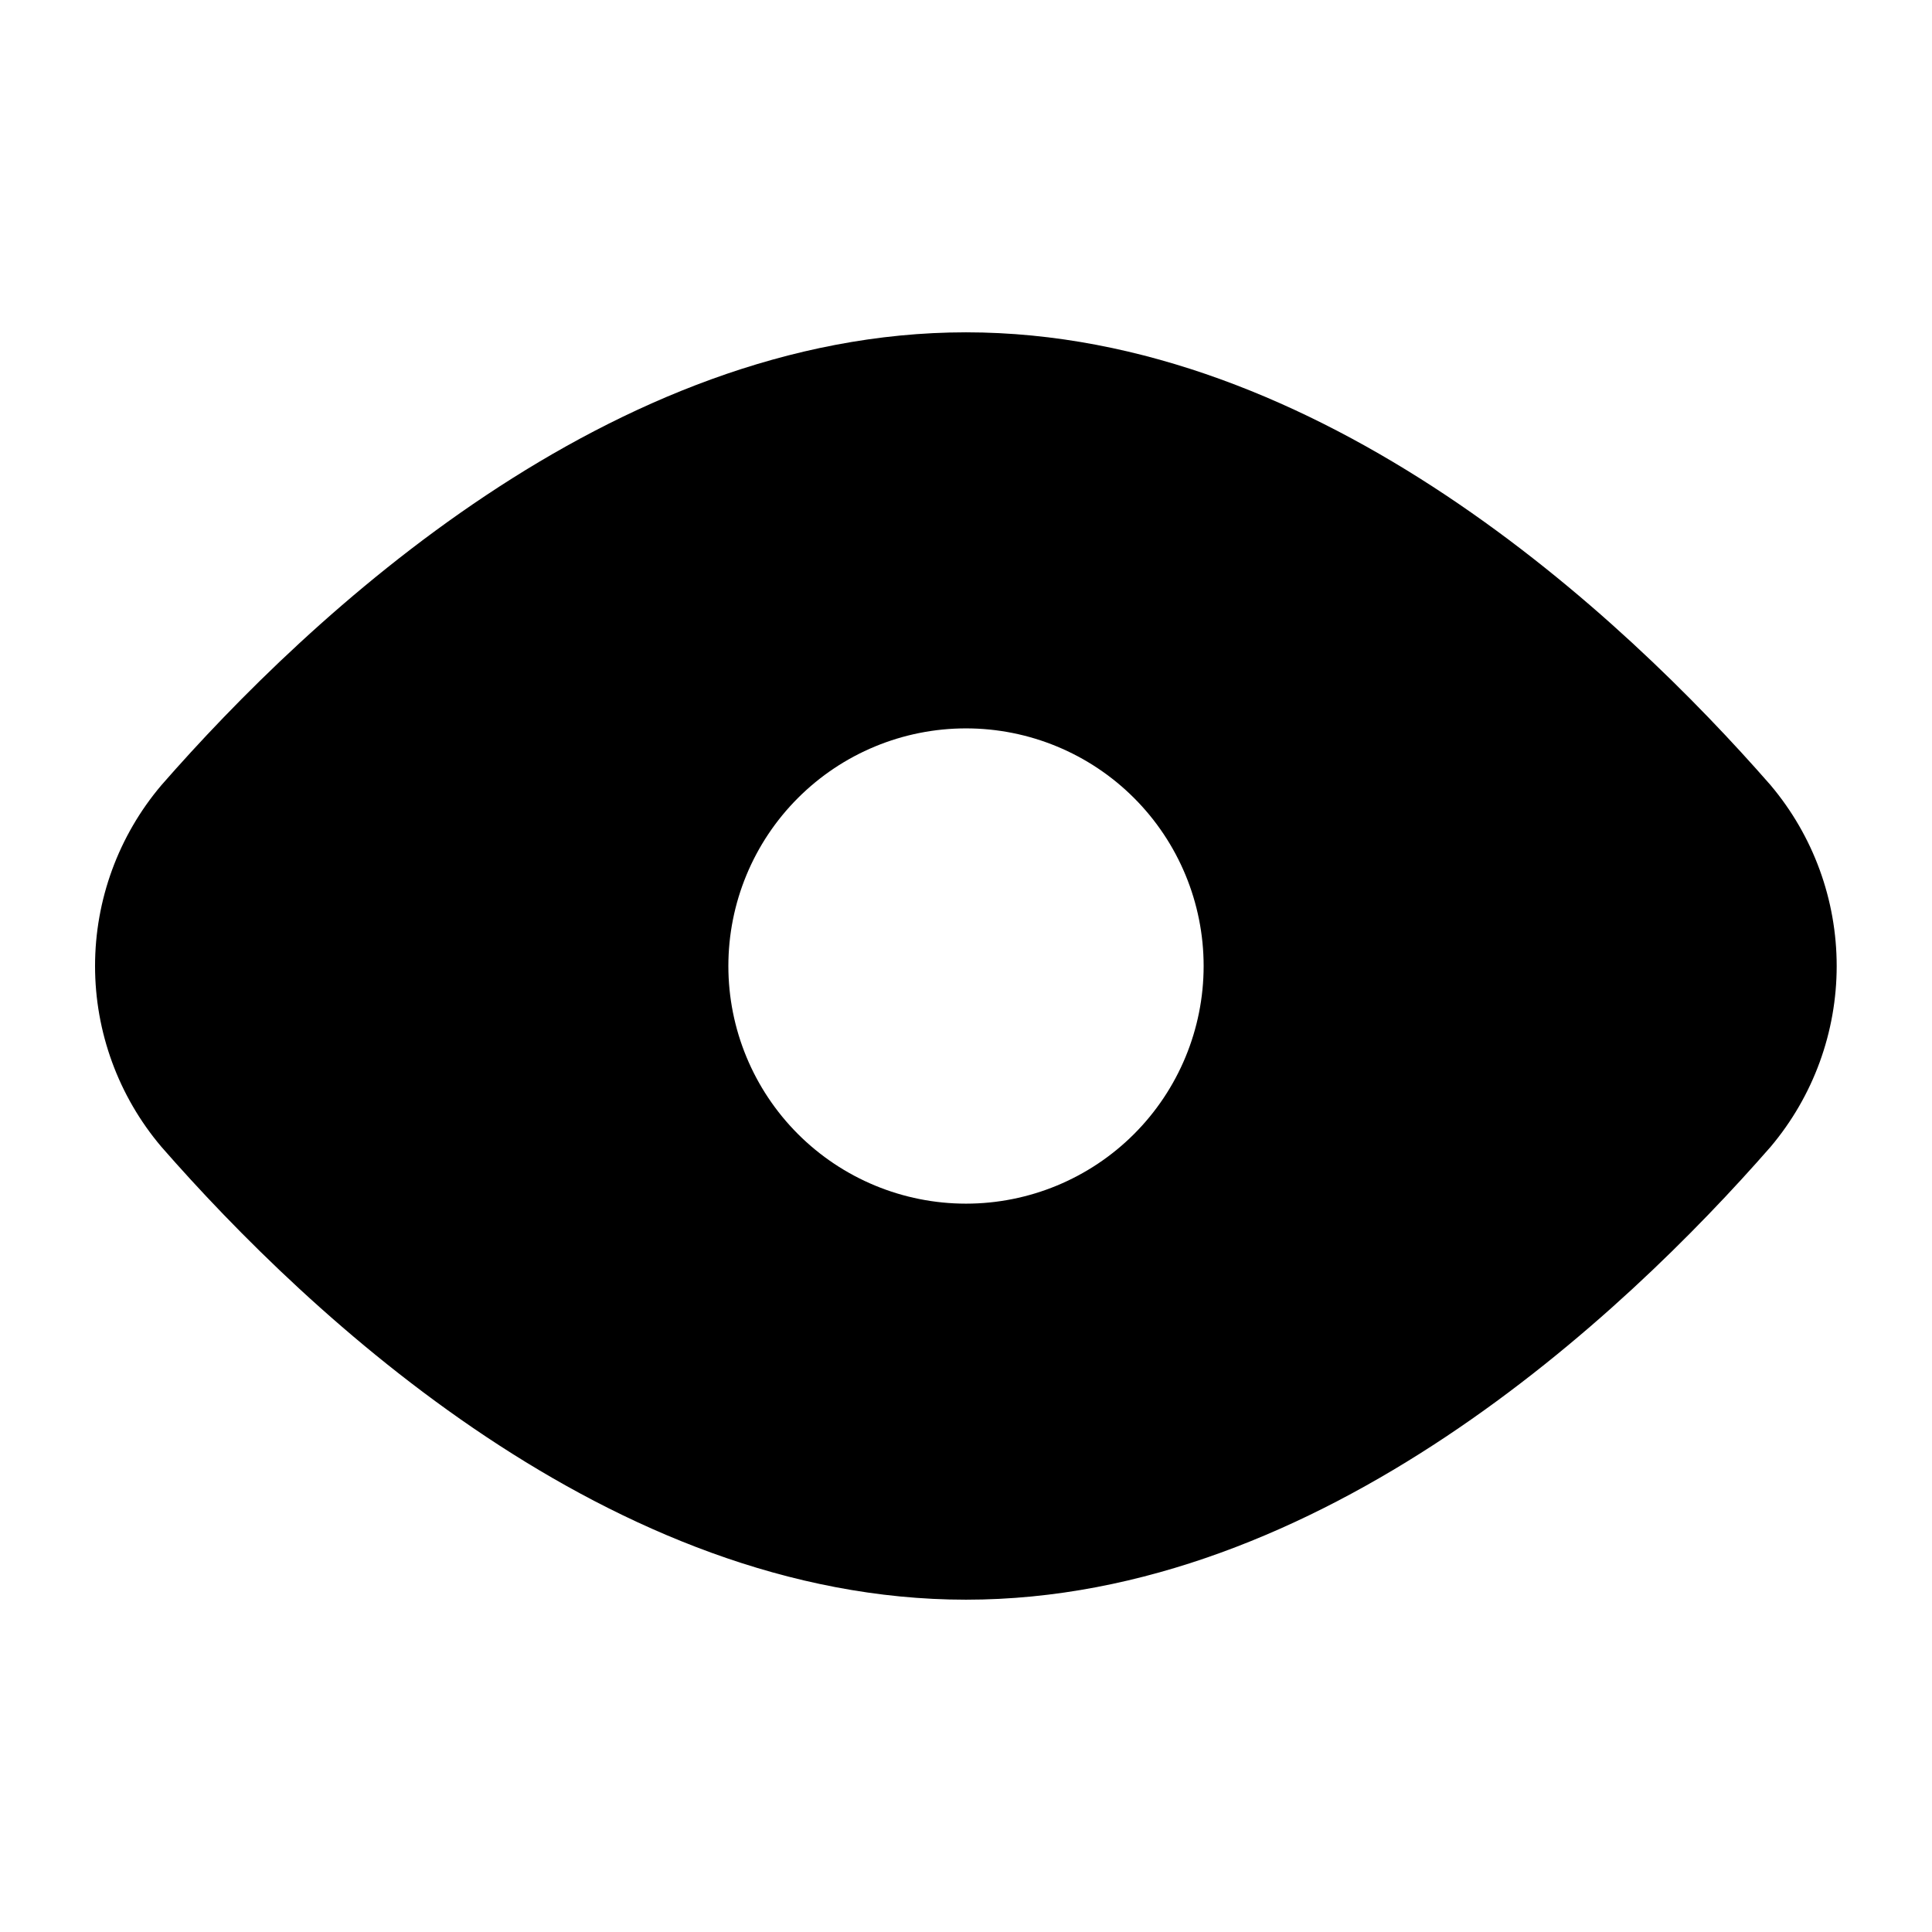 <?xml version="1.0" encoding="UTF-8"?>
<!-- Uploaded to: SVG Repo, www.svgrepo.com, Generator: SVG Repo Mixer Tools -->
<svg fill="#000000" width="800px" height="800px" version="1.1" viewBox="144 144 512 512" xmlns="http://www.w3.org/2000/svg">
 <path d="m613.28 352.14c-39.254-44.922-119.23-120.07-213.28-120.07-94.047 0-174.03 75.152-213.28 120.07-11.32 13.379-17.531 30.336-17.531 47.863 0 17.523 6.211 34.48 17.531 47.859 39.254 44.926 119.23 120.07 213.28 120.07 94.043 0 174.02-75.152 213.28-120.07h-0.004c11.281-13.395 17.465-30.348 17.465-47.859 0-17.516-6.184-34.465-17.465-47.863zm-213.28 110.84c-16.703 0-32.723-6.637-44.531-18.445-11.812-11.812-18.445-27.832-18.445-44.531 0-16.703 6.633-32.723 18.445-44.531 11.809-11.812 27.828-18.445 44.531-18.445 16.699 0 32.719 6.633 44.531 18.445 11.809 11.809 18.445 27.828 18.445 44.531 0 16.699-6.637 32.719-18.445 44.531-11.812 11.809-27.832 18.445-44.531 18.445z"/>
</svg>
